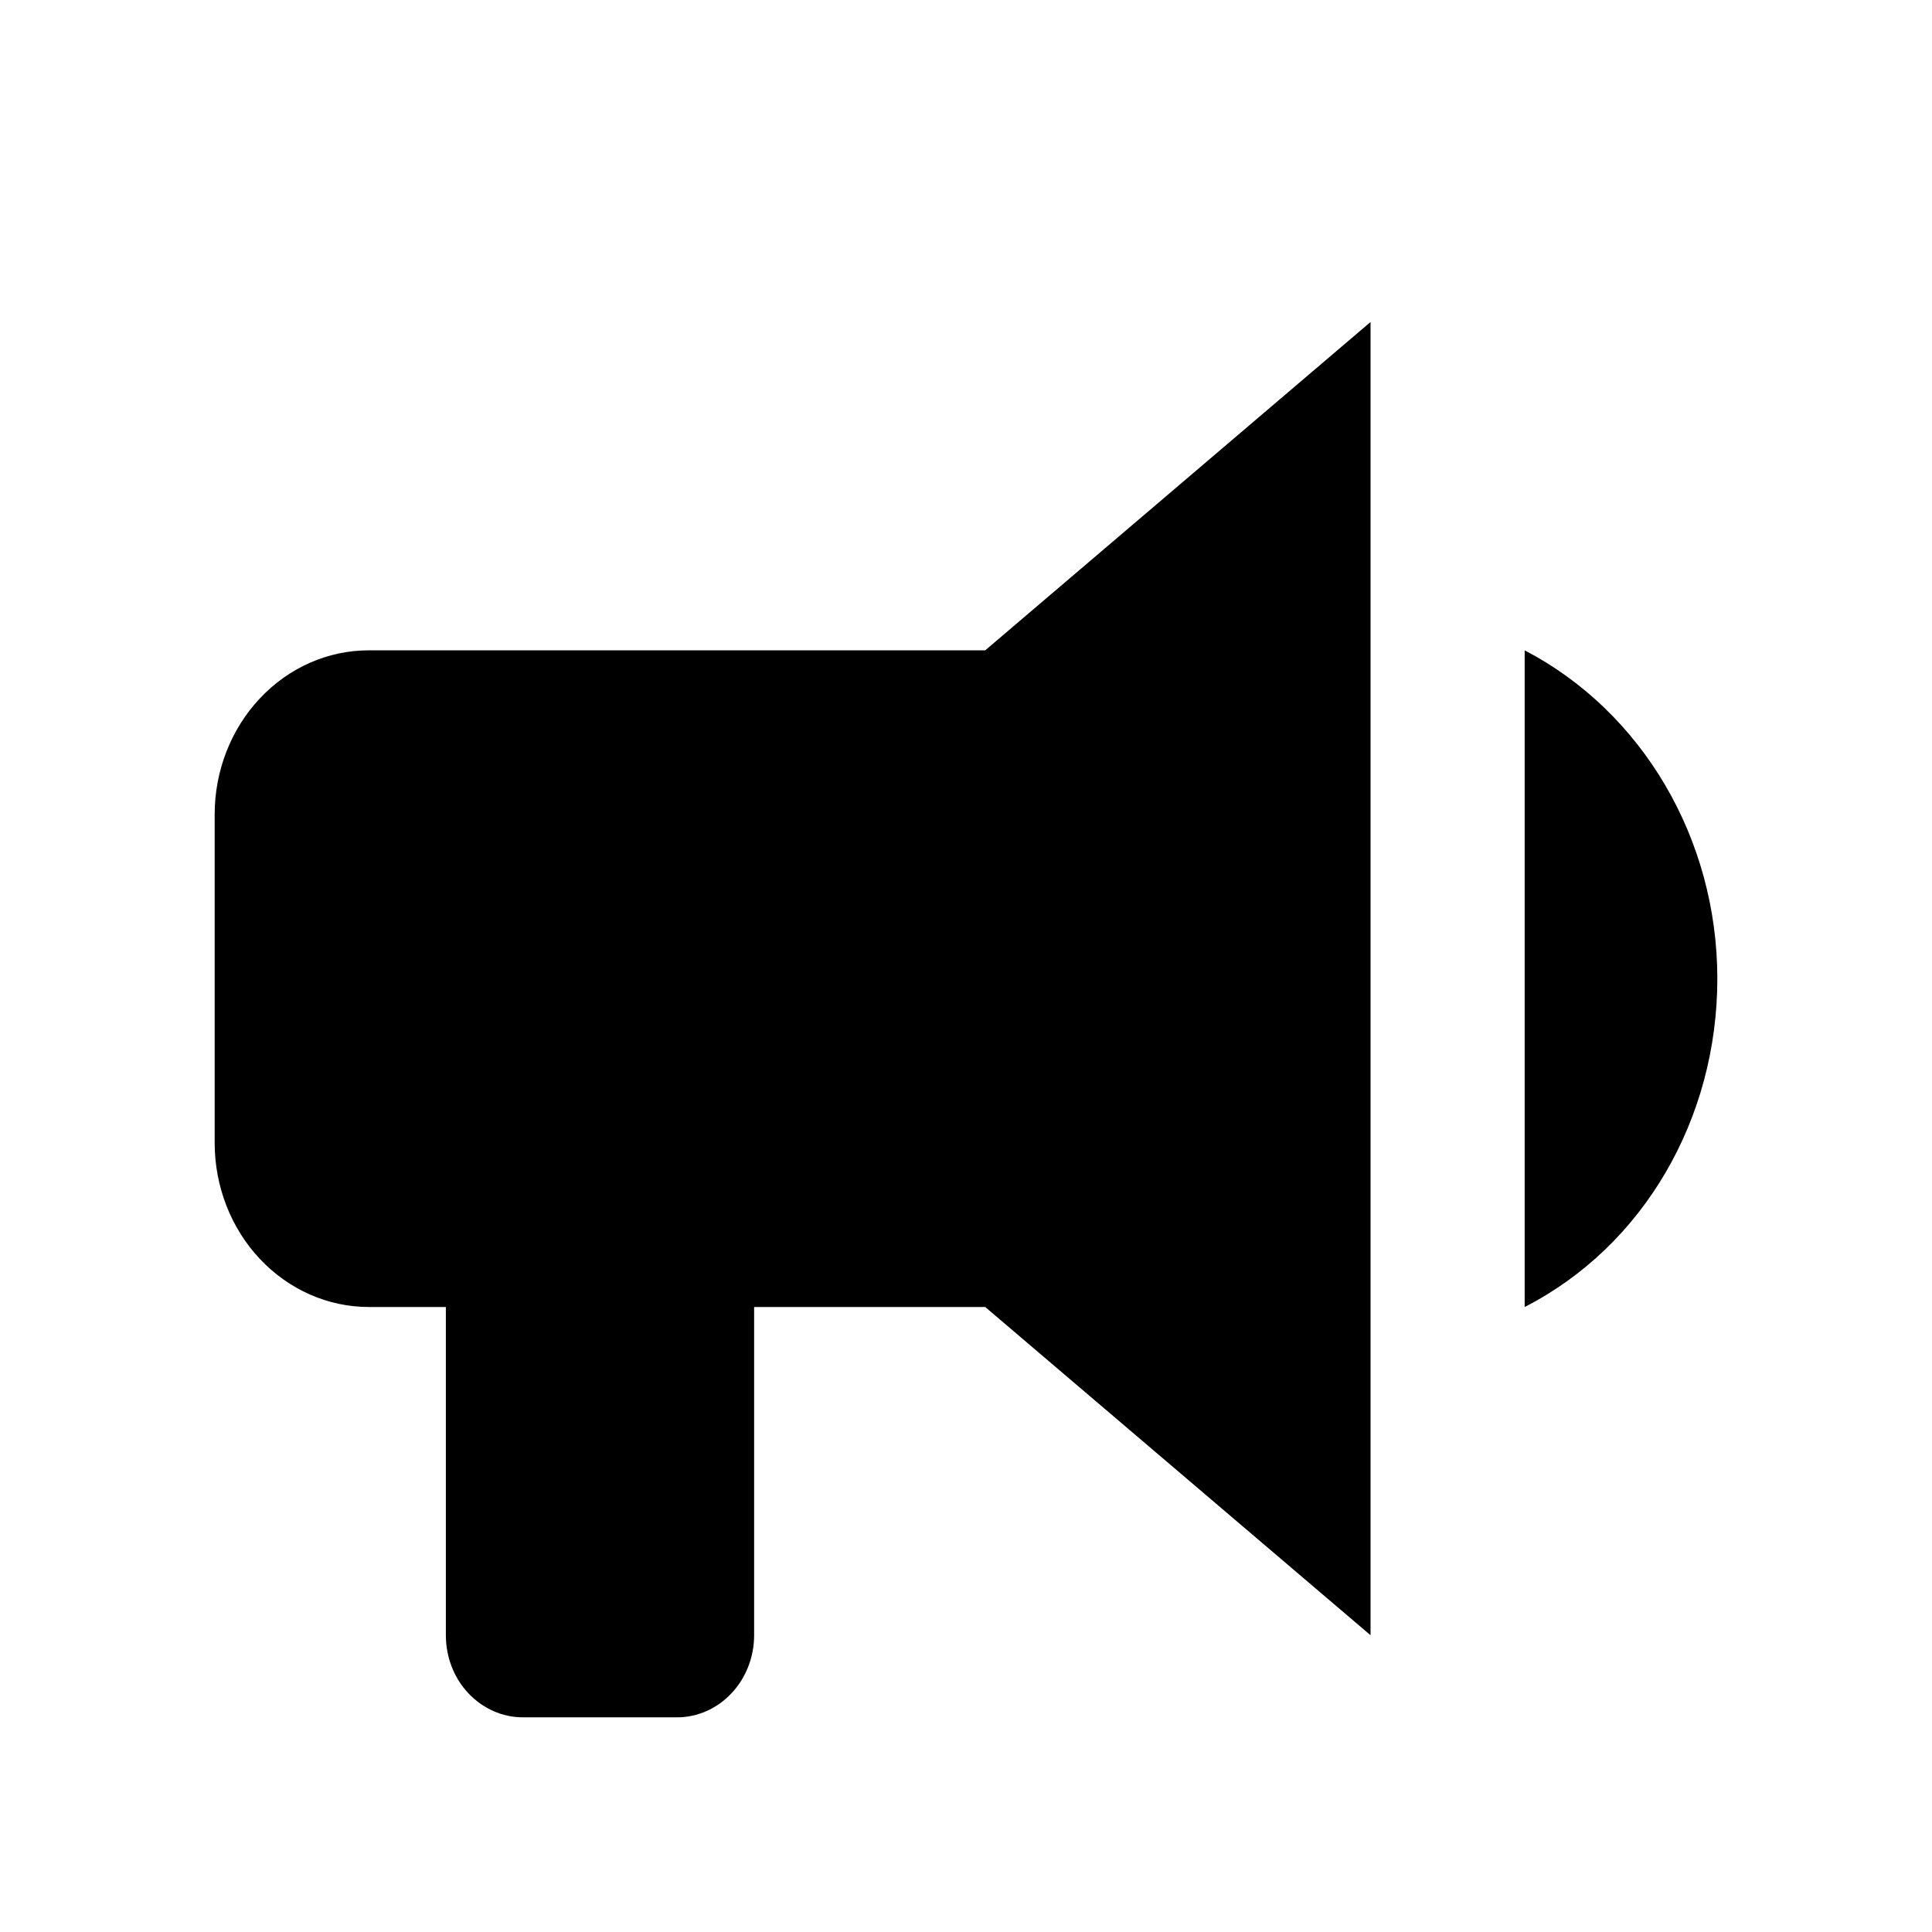 <svg width="18" height="18" viewBox="0 0 18 18" fill="none" xmlns="http://www.w3.org/2000/svg">
<path d="M9.179 6.059H3.436C3.055 6.059 2.69 6.22 2.421 6.507C2.151 6.794 2 7.183 2 7.588V10.647C2 11.053 2.151 11.442 2.421 11.729C2.69 12.015 3.055 12.177 3.436 12.177H4.154V15.235C4.154 15.438 4.229 15.633 4.364 15.776C4.499 15.919 4.681 16 4.872 16H6.308C6.498 16 6.681 15.919 6.815 15.776C6.95 15.633 7.026 15.438 7.026 15.235V12.177H9.179L12.769 15.235V3L9.179 6.059ZM16 9.118C16 10.425 15.311 11.611 14.205 12.177V6.059C15.304 6.632 16 7.818 16 9.118Z" fill="black"/>
</svg>
